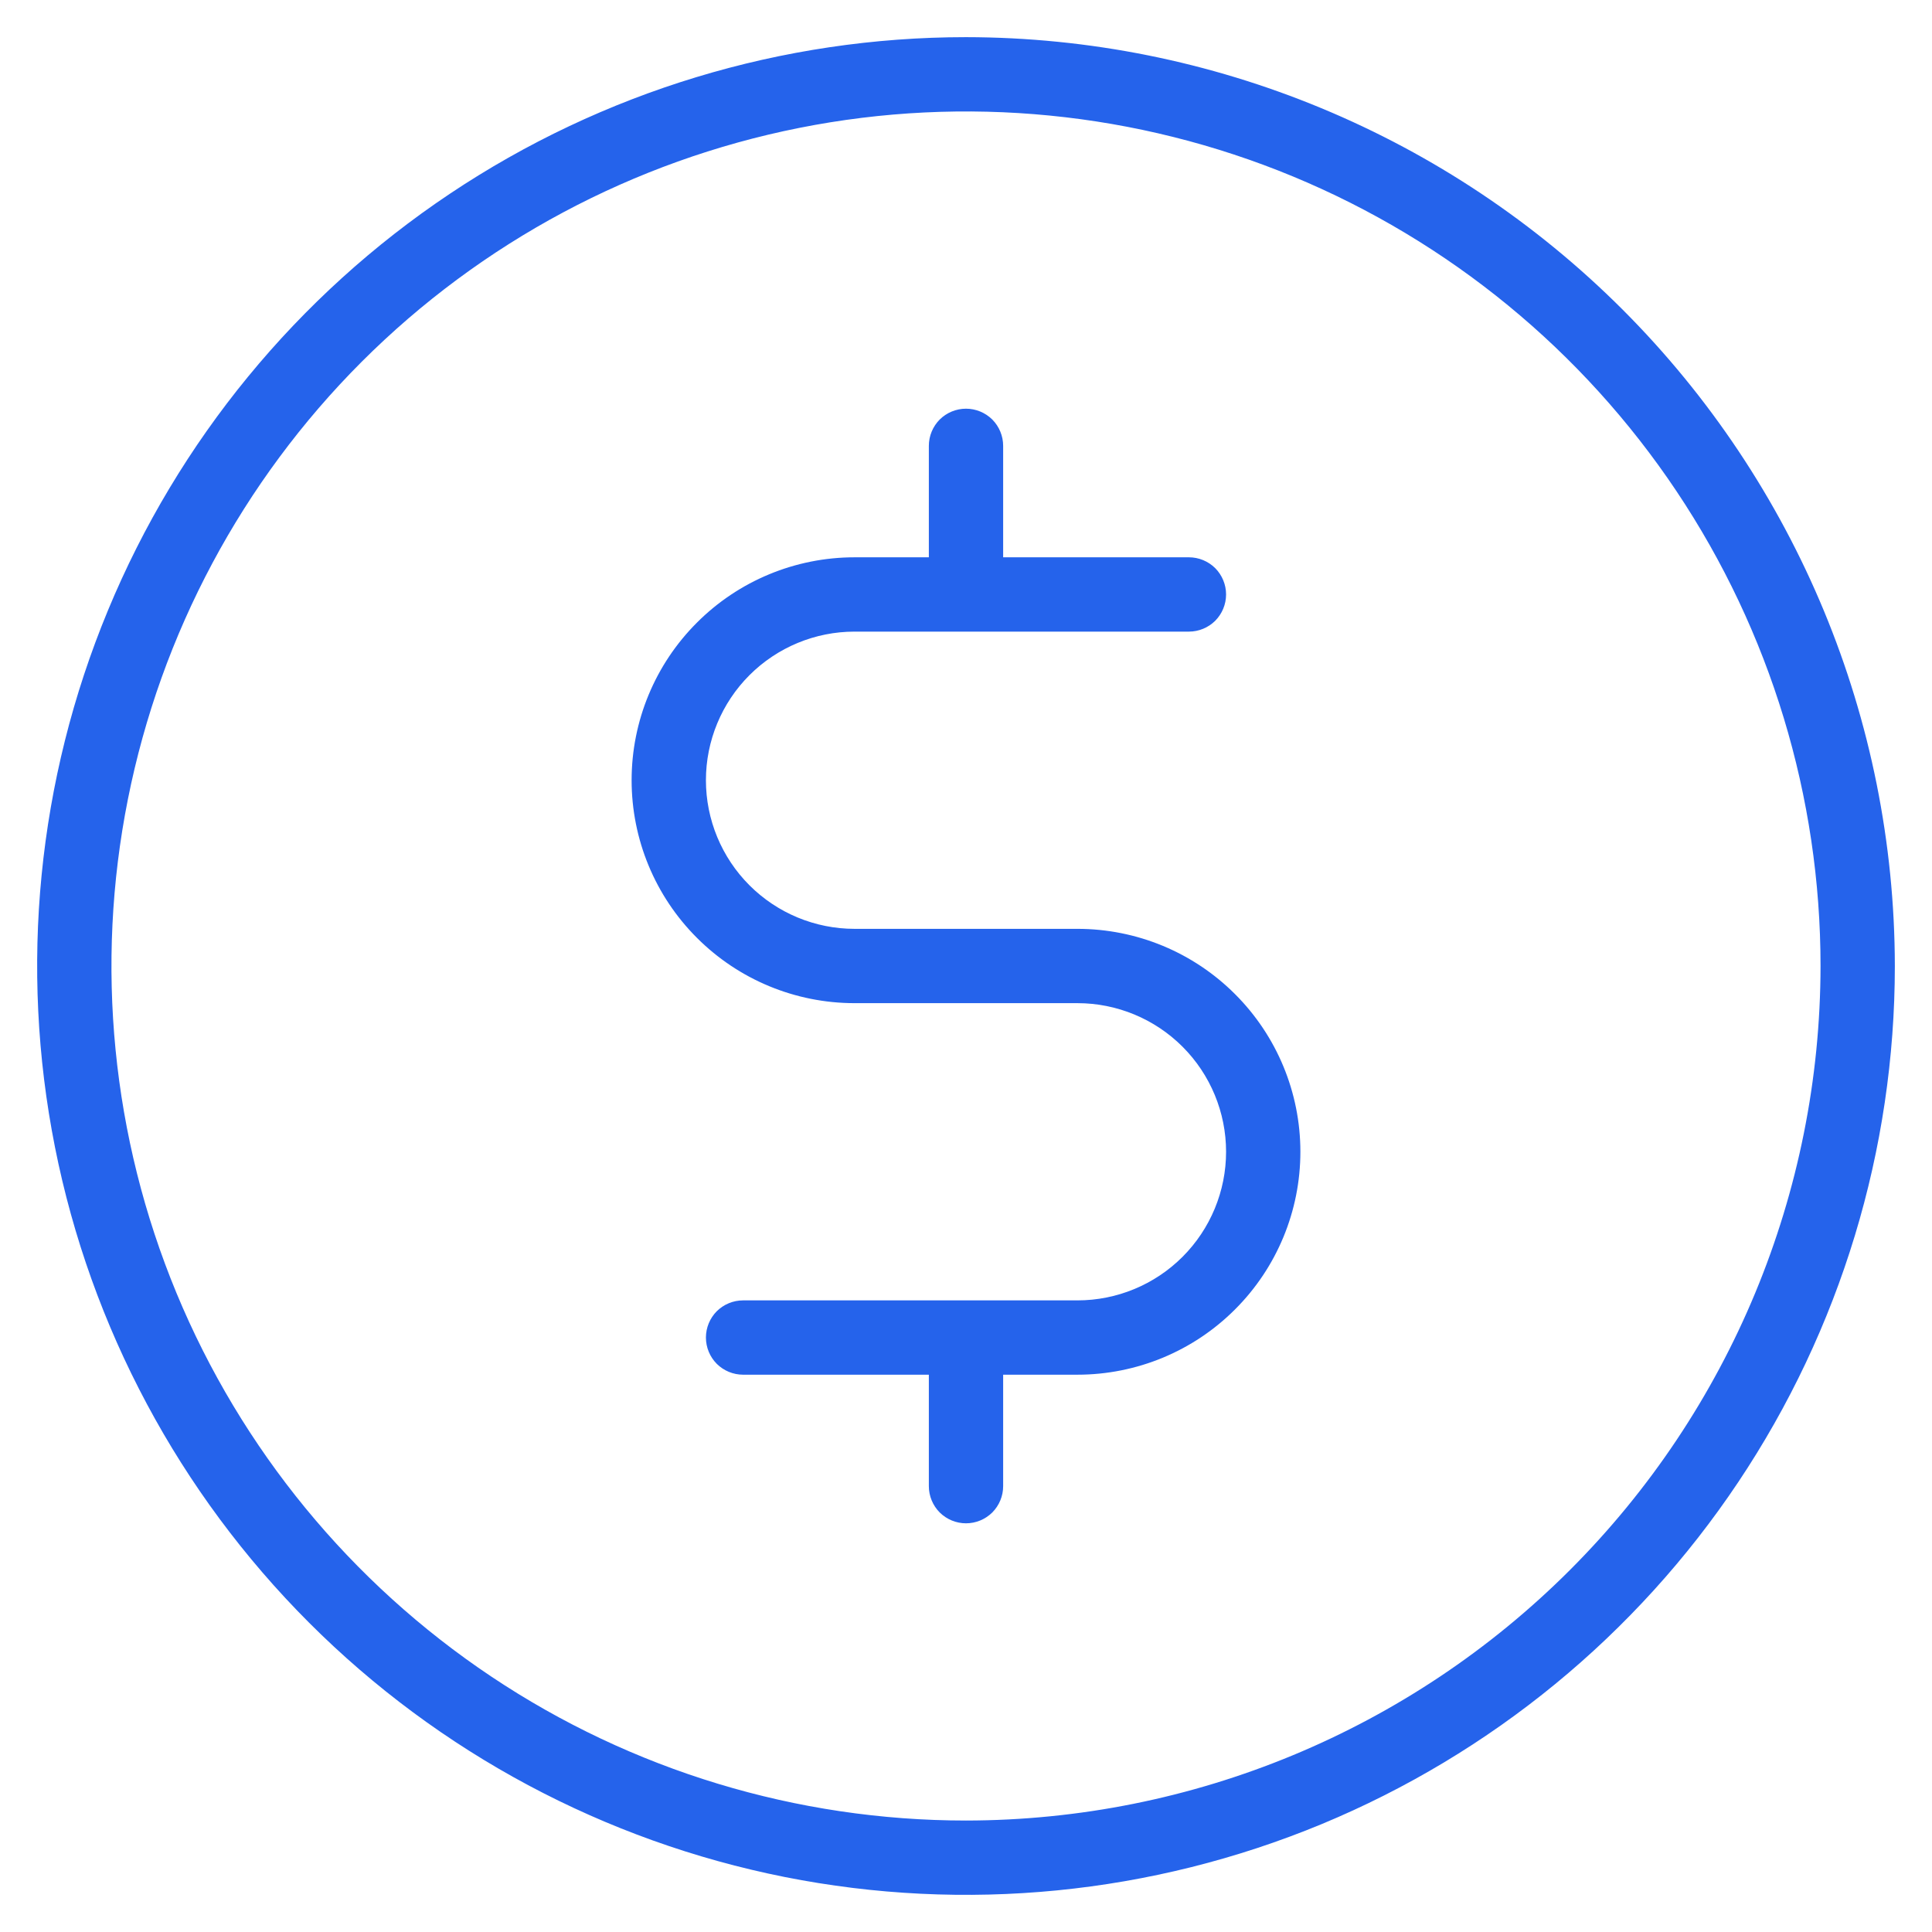 <svg width="26" height="26" viewBox="0 0 26 26" fill="none" xmlns="http://www.w3.org/2000/svg">
<path d="M13 0.5C10.528 0.5 8.111 1.233 6.055 2.607C4 3.98 2.398 5.932 1.452 8.216C0.505 10.501 0.258 13.014 0.74 15.439C1.222 17.863 2.413 20.091 4.161 21.839C5.909 23.587 8.137 24.777 10.561 25.26C12.986 25.742 15.499 25.495 17.784 24.549C20.068 23.602 22.02 22 23.393 19.945C24.767 17.889 25.5 15.472 25.5 13C25.496 9.686 24.178 6.509 21.835 4.165C19.491 1.822 16.314 0.504 13 0.5ZM13 24.5C10.726 24.5 8.502 23.826 6.611 22.562C4.72 21.298 3.246 19.502 2.375 17.401C1.505 15.3 1.277 12.987 1.721 10.757C2.165 8.526 3.26 6.477 4.868 4.868C6.477 3.26 8.526 2.165 10.757 1.721C12.987 1.277 15.3 1.505 17.401 2.375C19.502 3.246 21.298 4.72 22.562 6.611C23.826 8.502 24.5 10.726 24.5 13C24.497 16.049 23.284 18.972 21.128 21.128C18.972 23.284 16.049 24.497 13 24.5ZM17.5 15.5C17.5 16.296 17.184 17.059 16.621 17.621C16.059 18.184 15.296 18.5 14.5 18.5H13.5V20C13.5 20.133 13.447 20.26 13.354 20.354C13.26 20.447 13.133 20.5 13 20.5C12.867 20.5 12.74 20.447 12.646 20.354C12.553 20.26 12.5 20.133 12.5 20V18.5H10C9.867 18.5 9.74 18.447 9.646 18.354C9.553 18.26 9.5 18.133 9.5 18C9.5 17.867 9.553 17.74 9.646 17.646C9.74 17.553 9.867 17.5 10 17.5H14.5C15.03 17.5 15.539 17.289 15.914 16.914C16.289 16.539 16.5 16.03 16.5 15.5C16.5 14.97 16.289 14.461 15.914 14.086C15.539 13.711 15.03 13.5 14.5 13.5H11.5C10.704 13.5 9.941 13.184 9.379 12.621C8.816 12.059 8.5 11.296 8.5 10.5C8.5 9.704 8.816 8.941 9.379 8.379C9.941 7.816 10.704 7.5 11.5 7.5H12.5V6C12.5 5.867 12.553 5.74 12.646 5.646C12.74 5.553 12.867 5.5 13 5.5C13.133 5.5 13.26 5.553 13.354 5.646C13.447 5.74 13.5 5.867 13.5 6V7.5H16C16.133 7.5 16.26 7.553 16.354 7.646C16.447 7.74 16.5 7.867 16.5 8C16.5 8.133 16.447 8.26 16.354 8.354C16.26 8.447 16.133 8.5 16 8.5H11.5C10.97 8.5 10.461 8.711 10.086 9.086C9.711 9.461 9.5 9.97 9.5 10.5C9.5 11.03 9.711 11.539 10.086 11.914C10.461 12.289 10.97 12.5 11.5 12.5H14.5C15.296 12.5 16.059 12.816 16.621 13.379C17.184 13.941 17.5 14.704 17.5 15.5Z" fill="#2563EB"/>
</svg>
